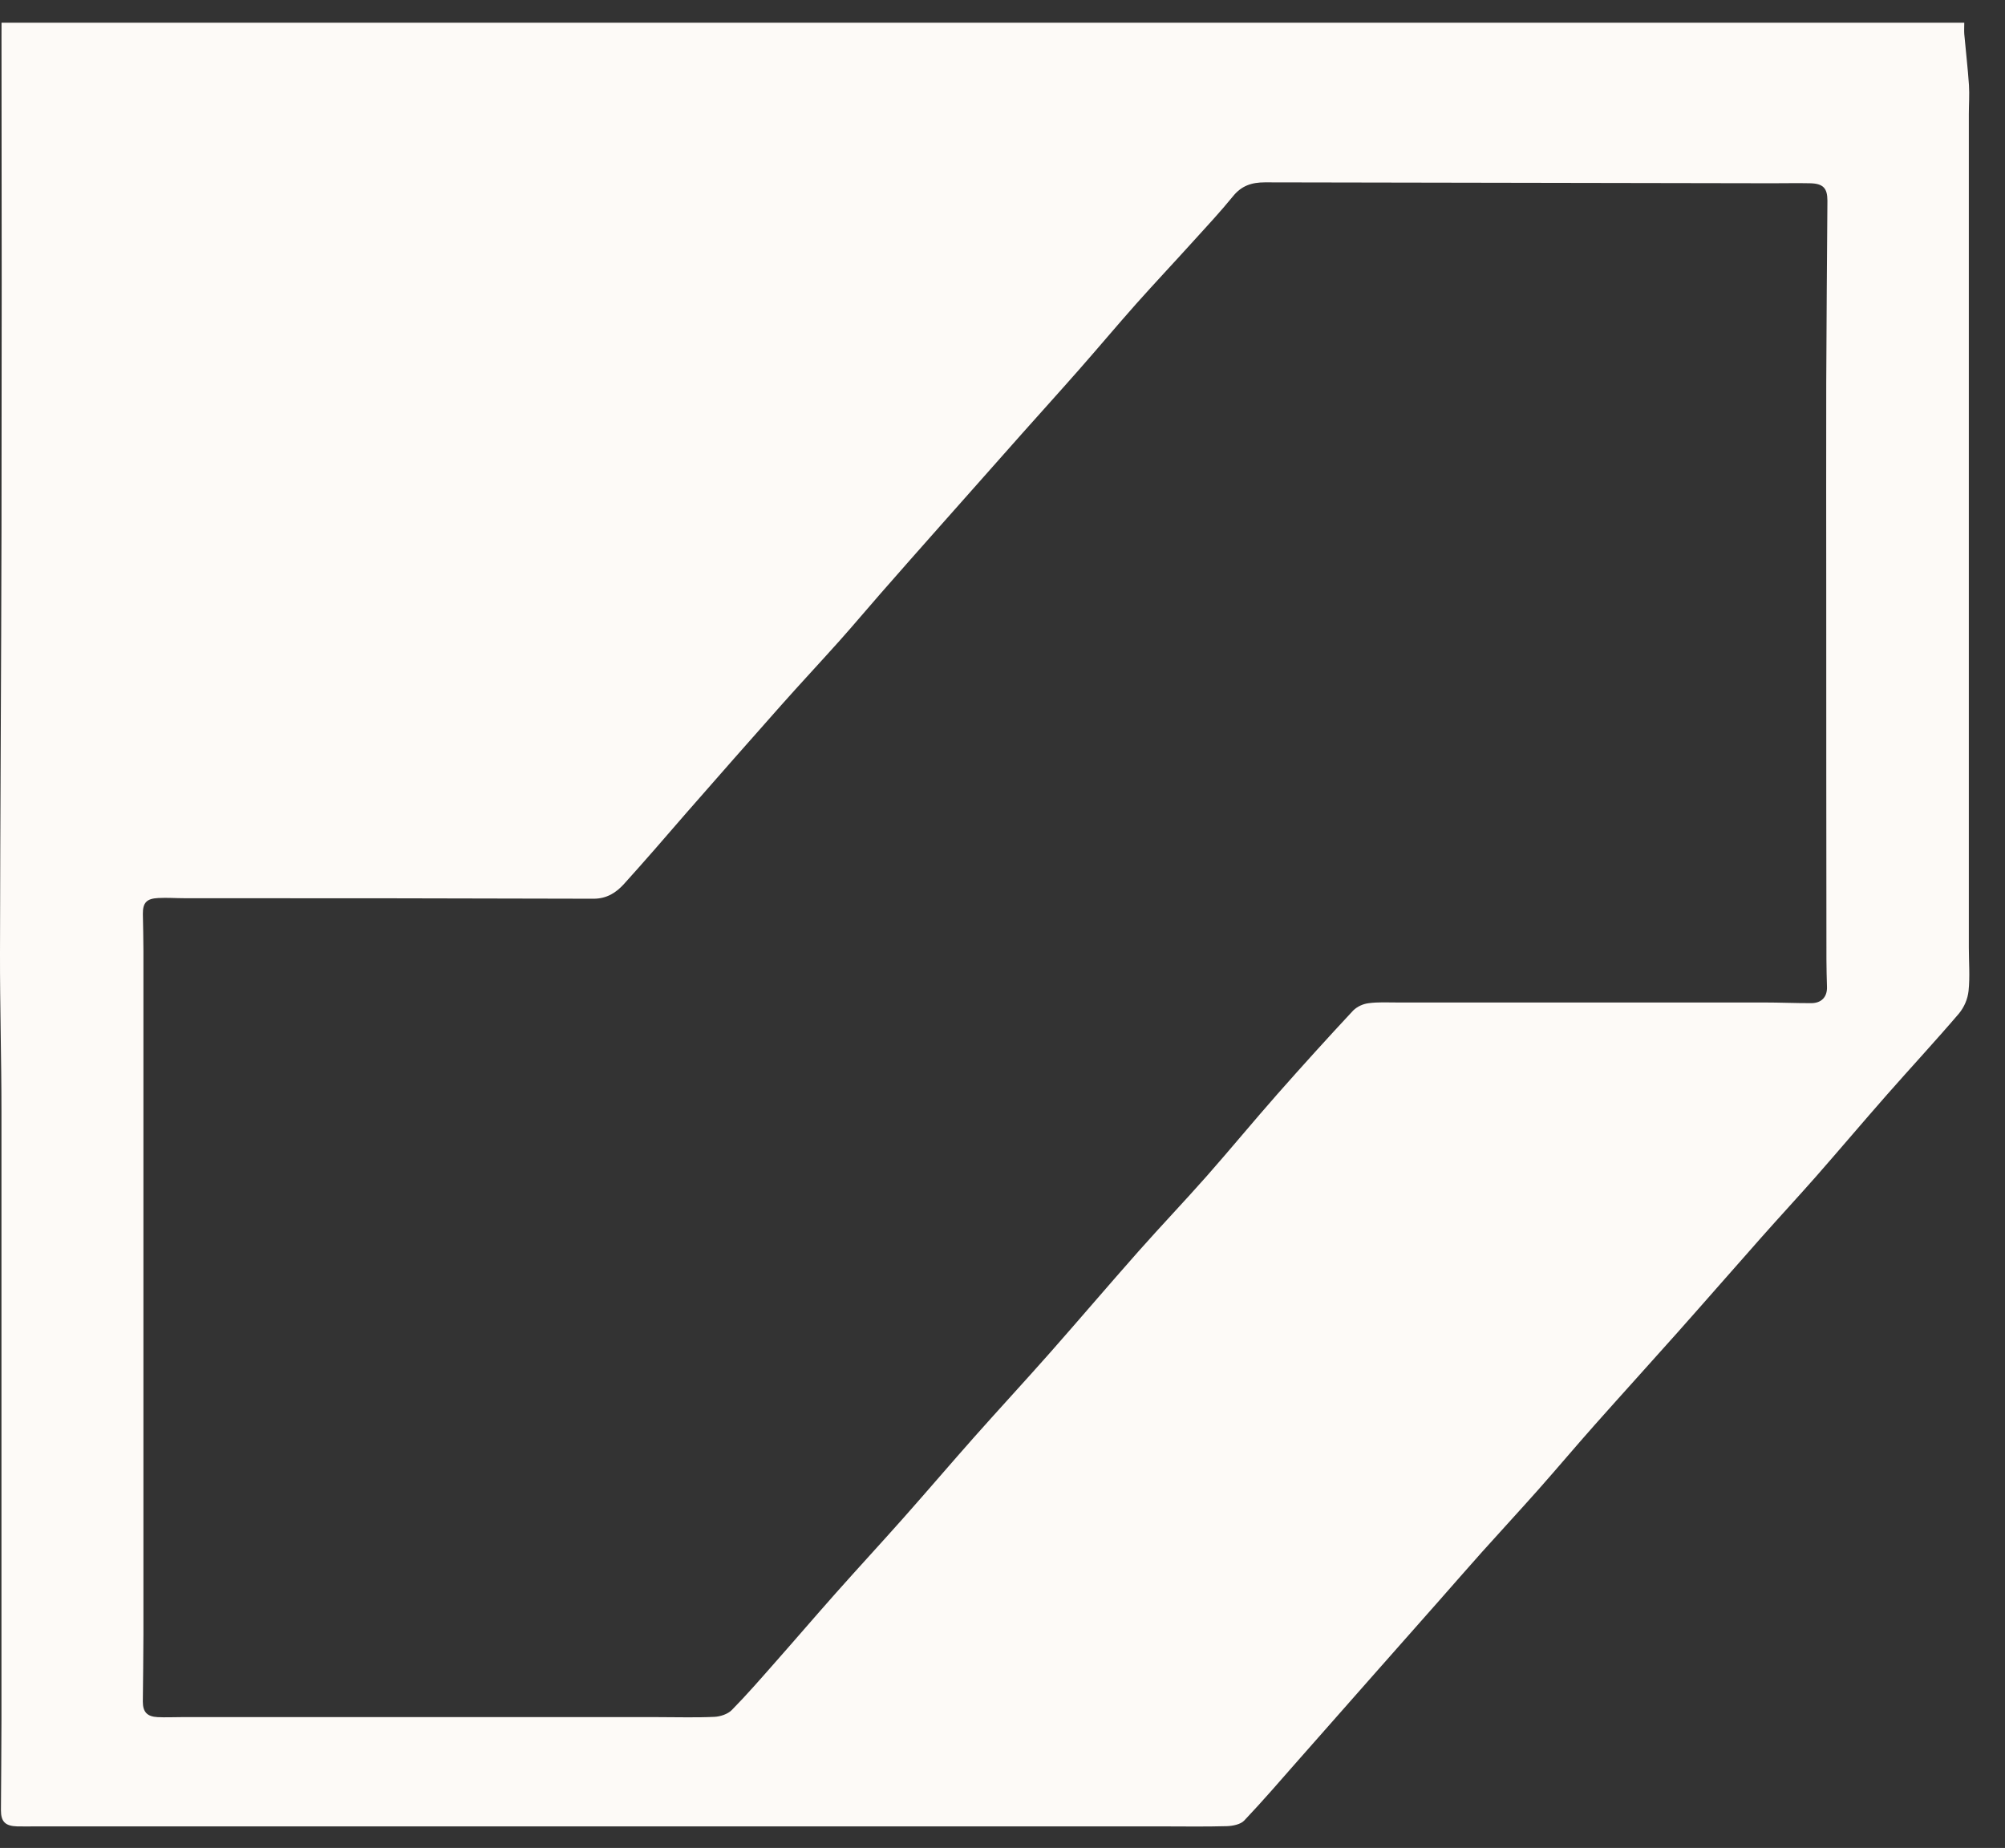 <svg width="51" height="47" viewBox="0 0 51 47" fill="none" xmlns="http://www.w3.org/2000/svg">
<rect x="0" y="0" width="51" height="47" fill="#333333" stroke="none"/>
<path d="M0.039 0.578H49.964C49.964 0.681 49.958 0.775 49.964 0.866C50.002 1.298 50.054 1.729 50.083 2.161C50.099 2.409 50.08 2.658 50.08 2.906C50.08 9.97 50.08 17.034 50.08 24.097C50.08 24.466 50.111 24.837 50.073 25.203C50.05 25.411 49.965 25.61 49.831 25.775C49.233 26.475 48.605 27.152 47.996 27.844C47.388 28.536 46.794 29.238 46.187 29.93C45.733 30.445 45.265 30.95 44.809 31.465C44.091 32.275 43.38 33.092 42.659 33.902C41.965 34.682 41.262 35.455 40.568 36.236C40.084 36.781 39.615 37.339 39.132 37.884C38.659 38.417 38.174 38.941 37.698 39.472C37.333 39.88 36.974 40.294 36.611 40.705L35.109 42.404C34.413 43.194 33.716 43.983 33.019 44.773C32.566 45.288 32.12 45.807 31.648 46.304C31.556 46.401 31.359 46.441 31.209 46.446C30.654 46.462 30.098 46.452 29.543 46.452H0.92C0.759 46.452 0.598 46.456 0.437 46.452C0.135 46.443 0.023 46.332 0.024 46.04C0.027 45.276 0.037 44.512 0.037 43.748C0.037 38.59 0.037 33.432 0.037 28.273C0.037 26.927 -0.003 25.581 0 24.235C0.006 20.638 0.031 17.043 0.038 13.447C0.045 9.276 0.045 5.104 0.038 0.933L0.039 0.578ZM46.453 15.12C46.453 13.327 46.449 11.533 46.453 9.74C46.458 8.195 46.473 6.65 46.483 5.105C46.483 4.785 46.375 4.668 46.04 4.661C45.717 4.654 45.395 4.661 45.072 4.661C40.772 4.655 36.473 4.647 32.175 4.638C31.836 4.638 31.578 4.725 31.363 4.992C31.04 5.389 30.69 5.764 30.346 6.143C29.867 6.673 29.378 7.193 28.902 7.726C28.412 8.278 27.939 8.843 27.451 9.397C26.975 9.939 26.49 10.473 26.011 11.012C25.306 11.805 24.602 12.599 23.899 13.394C23.397 13.96 22.897 14.526 22.4 15.094C22.05 15.493 21.71 15.9 21.356 16.296C20.864 16.846 20.359 17.386 19.869 17.938C19.06 18.848 18.256 19.765 17.455 20.679C16.934 21.282 16.411 21.887 15.874 22.481C15.675 22.701 15.437 22.859 15.094 22.858C11.628 22.848 8.161 22.843 4.694 22.845C4.471 22.845 4.247 22.828 4.024 22.84C3.725 22.855 3.631 22.963 3.634 23.248C3.639 23.557 3.648 23.866 3.648 24.175C3.648 29.977 3.648 35.778 3.648 41.578C3.648 42.145 3.637 42.711 3.633 43.278C3.633 43.542 3.741 43.66 4.01 43.673C4.206 43.683 4.403 43.673 4.601 43.673H16.749C17.224 43.673 17.699 43.688 18.172 43.666C18.324 43.659 18.512 43.596 18.613 43.494C18.998 43.103 19.358 42.688 19.72 42.277C20.239 41.69 20.747 41.096 21.267 40.511C21.838 39.868 22.423 39.236 22.993 38.593C23.593 37.916 24.18 37.228 24.78 36.551C25.415 35.836 26.065 35.133 26.698 34.417C27.456 33.558 28.199 32.685 28.958 31.827C29.529 31.183 30.124 30.559 30.693 29.915C31.302 29.224 31.886 28.515 32.495 27.824C33.128 27.107 33.77 26.398 34.423 25.698C34.529 25.598 34.666 25.534 34.814 25.515C35.051 25.483 35.297 25.497 35.538 25.497C38.646 25.497 41.754 25.497 44.862 25.497C45.265 25.497 45.668 25.515 46.071 25.514C46.332 25.514 46.478 25.355 46.472 25.107C46.466 24.876 46.458 24.644 46.458 24.414C46.454 21.316 46.453 18.218 46.453 15.12Z" fill="#FDFAF7"/>
</svg>
